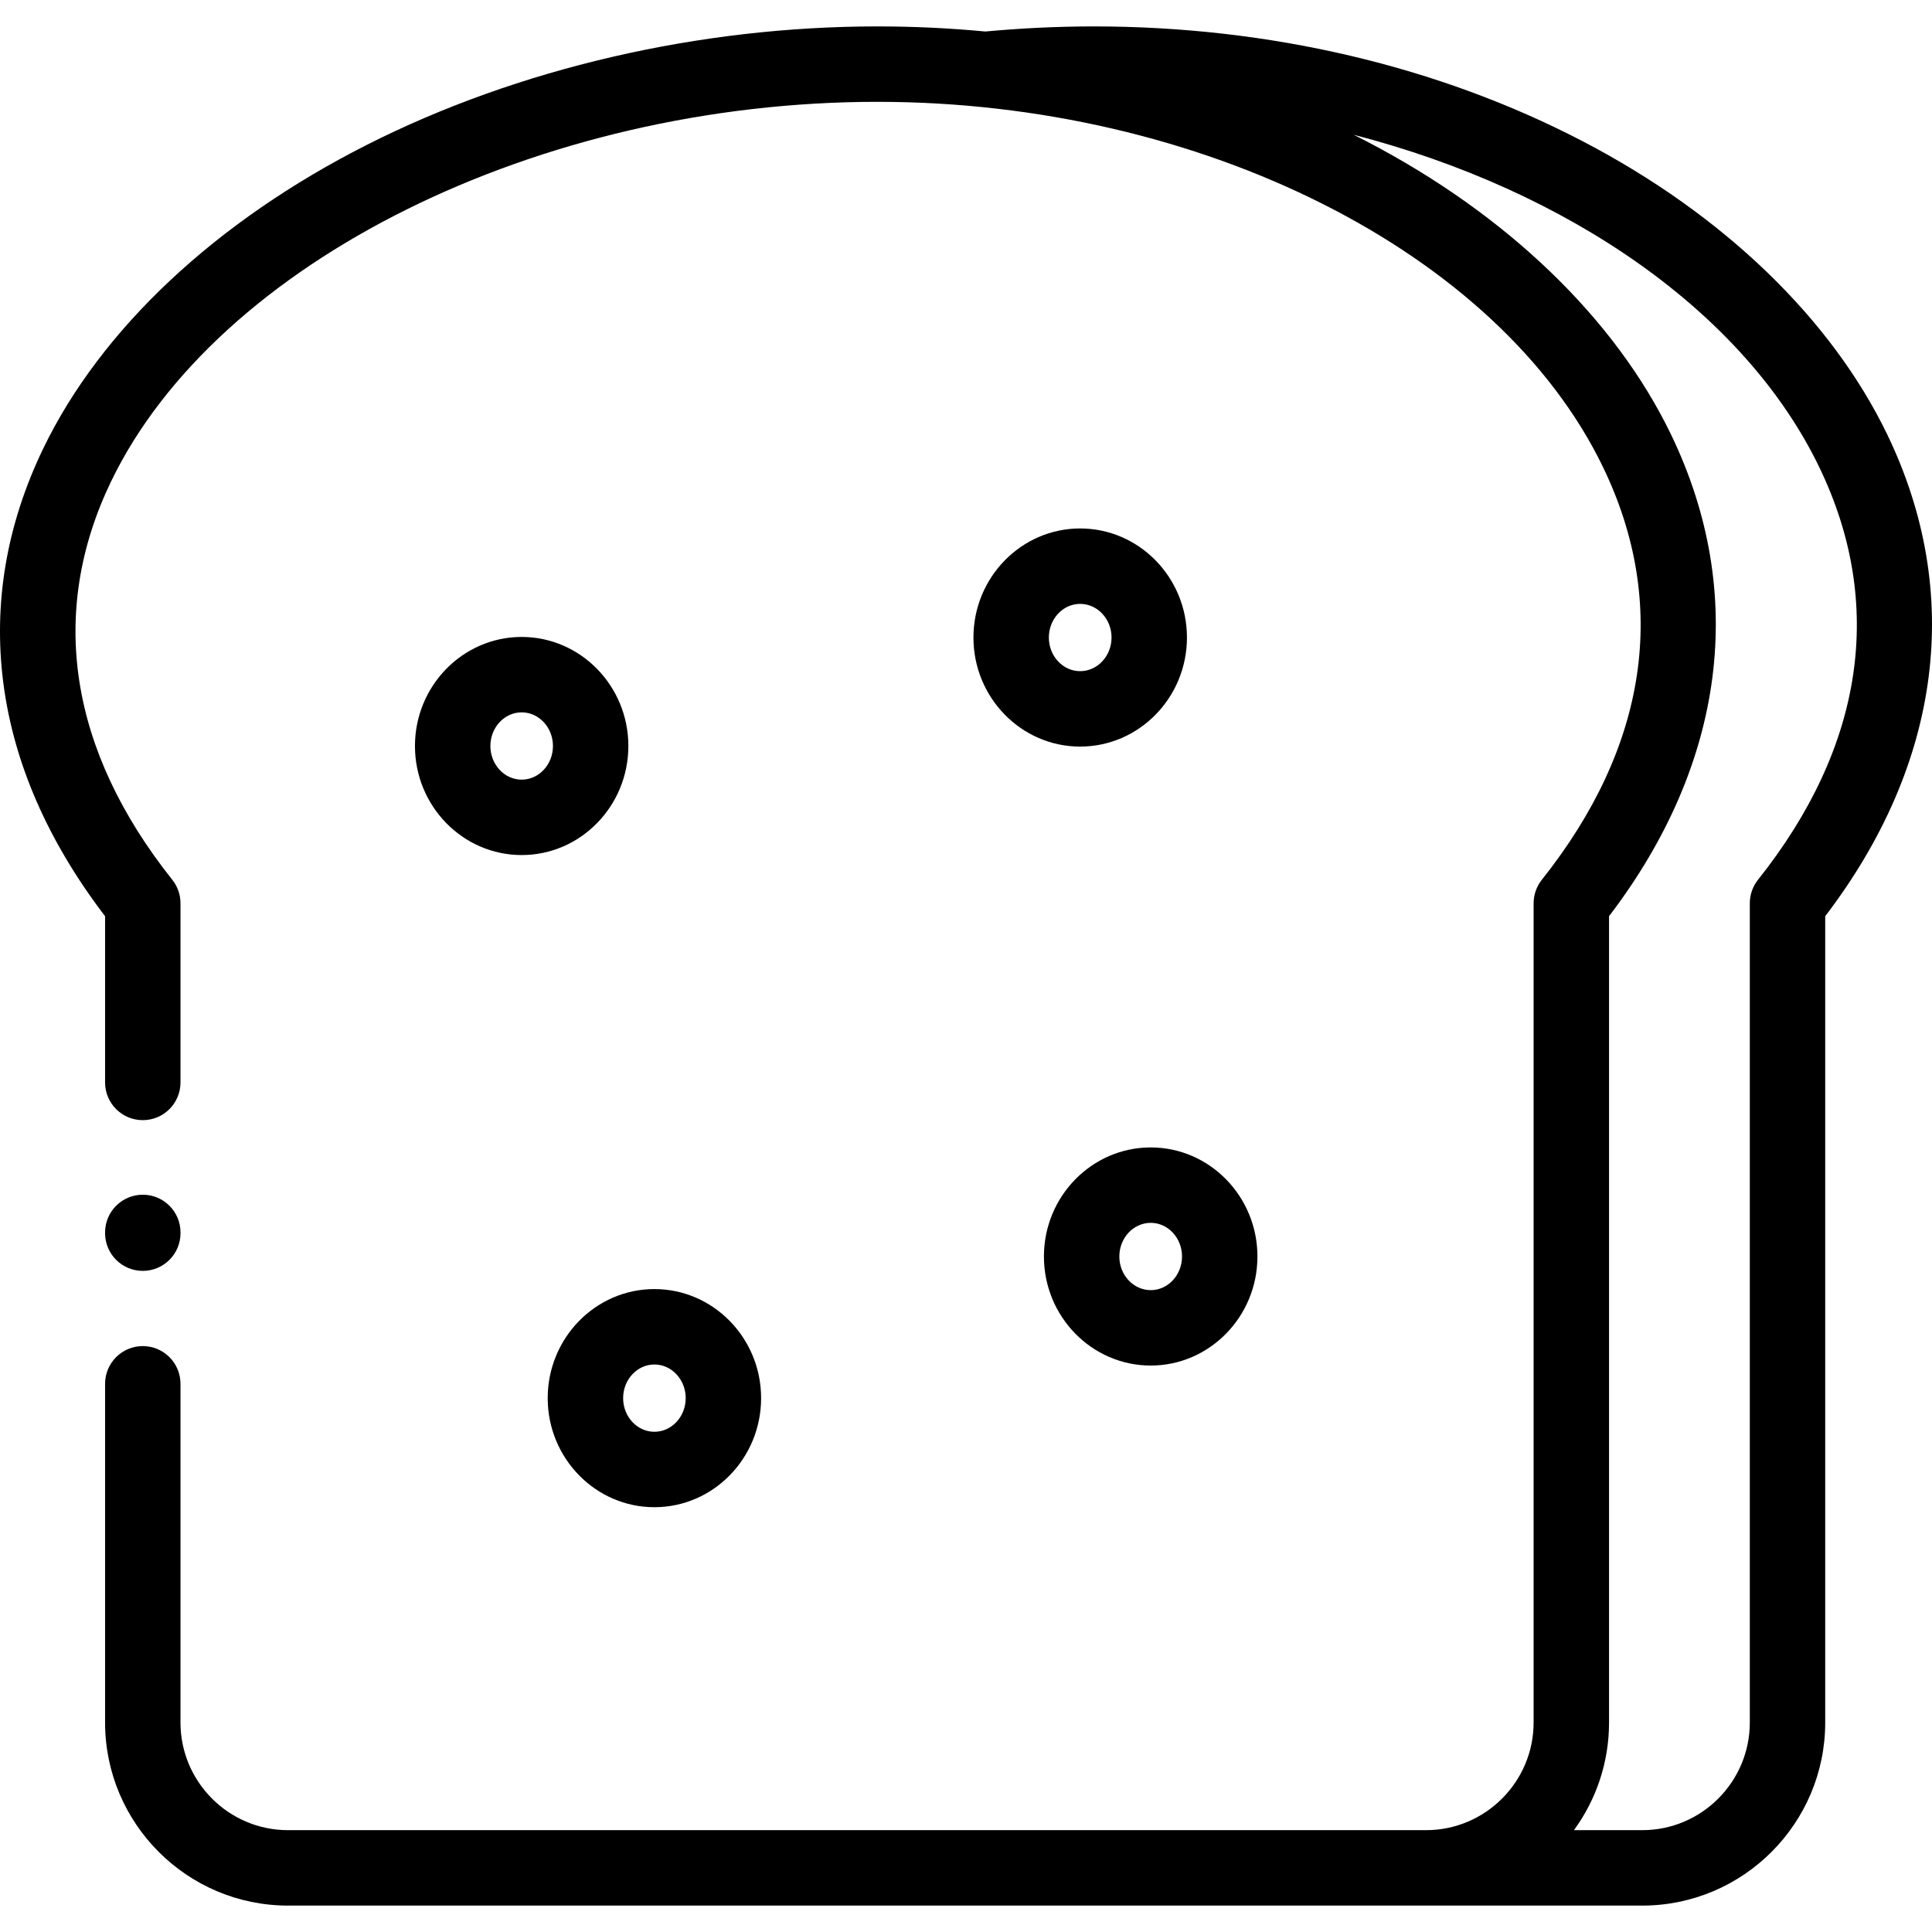 <!-- icon666.com - MILLIONS vector ICONS FREE --><svg viewBox="0 -7 512.001 512" xmlns="http://www.w3.org/2000/svg"><path d="m500.152 108.168c-14.82-30.73-43.48-58.332-80.703-77.723-38.234-19.918-83.051-30.445-129.602-30.445-9.449 0-19.105.461-28.723 1.348-9.43-.891-18.973-1.348-28.594-1.348-47.234 0-95.258 11.129-135.215 31.34-40.109 20.281-70.609 48.891-85.875 80.559-9.688 20.09-13.25 40.906-10.586 61.879 2.699 21.246 11.777 42.102 26.992 62.031v44.051c0 5.52 4.473 9.992 9.992 9.992 5.52 0 9.992-4.473 9.992-9.992v-47.488c0-2.258-.766-4.453-2.172-6.223-27.344-34.359-32.953-70.863-16.219-105.57 28.109-58.285 113.52-100.594 203.09-100.594 85.73 0 164.816 39.84 192.324 96.879 17.453 36.195 11.836 73.988-16.254 109.285-1.406 1.77-2.176 3.965-2.176 6.223v217.105c0 15.734-12.797 28.535-28.527 28.535h-301.562c-15.715 0-28.504-12.801-28.504-28.535v-89.754c0-5.52-4.473-9.996-9.992-9.996-5.52 0-9.992 4.477-9.992 9.996v89.754c0 26.758 21.754 48.523 48.488 48.523h358.879c26.734 0 48.488-21.766 48.488-48.52v-213.676c30.844-40.43 36.703-85.629 16.449-127.637zm-34.262 117.98c-1.406 1.77-2.172 3.965-2.172 6.223v217.105c0 15.734-12.789 28.535-28.504 28.535h-18.102c5.848-8.012 9.301-17.879 9.301-28.535v-213.672c30.84-40.426 36.699-85.621 16.441-127.625-14.82-30.734-43.484-58.34-80.711-77.73-1.09-.566-2.188-1.125-3.285-1.68-.035-.016-.066-.035-.102-.055 56.75 14.719 103.527 46.941 123.391 88.137 17.457 36.199 11.836 73.996-16.258 109.297zm0 0"></path><path d="m138.246 161.797c-15.59 0-28.277 12.965-28.277 28.902 0 15.934 12.688 28.902 28.277 28.902 15.594 0 28.277-12.969 28.277-28.902 0-15.938-12.684-28.902-28.277-28.902zm0 37.816c-4.57 0-8.289-4-8.289-8.914 0-4.918 3.719-8.918 8.289-8.918 4.574 0 8.293 4 8.293 8.918 0 4.914-3.719 8.914-8.293 8.914zm0 0"></path><path d="m286.25 133.047c-15.594 0-28.277 12.969-28.277 28.906 0 15.934 12.684 28.902 28.277 28.902 15.605 0 28.305-12.969 28.305-28.902 0-15.938-12.699-28.906-28.305-28.906zm0 37.82c-4.574 0-8.293-4-8.293-8.918 0-4.914 3.719-8.914 8.293-8.914 4.586 0 8.32 4 8.32 8.914 0 4.918-3.734 8.918-8.32 8.918zm0 0"></path><path d="m276.652 325.984c0 15.938 12.699 28.902 28.305 28.902 15.594 0 28.277-12.965 28.277-28.902s-12.684-28.902-28.277-28.902c-15.605 0-28.305 12.965-28.305 28.902zm36.598 0c0 4.918-3.719 8.918-8.293 8.918-4.586 0-8.32-4-8.32-8.918s3.734-8.918 8.32-8.918c4.574 0 8.293 4 8.293 8.918zm0 0"></path><path d="m145.148 363.52c0 15.938 12.688 28.906 28.277 28.906 15.594 0 28.277-12.969 28.277-28.906 0-15.934-12.684-28.902-28.277-28.902-15.59 0-28.277 12.969-28.277 28.902zm28.277-8.914c4.57 0 8.293 4 8.293 8.914 0 4.918-3.719 8.918-8.293 8.918-4.57 0-8.289-4-8.289-8.918 0-4.914 3.719-8.914 8.289-8.914zm0 0"></path><path d="m37.84 329.797c5.52 0 9.996-4.473 9.996-9.992v-.199c0-5.516-4.477-9.992-9.996-9.992-5.516 0-9.992 4.477-9.992 9.992v.199c0 5.52 4.473 9.992 9.992 9.992zm0 0"></path></svg>